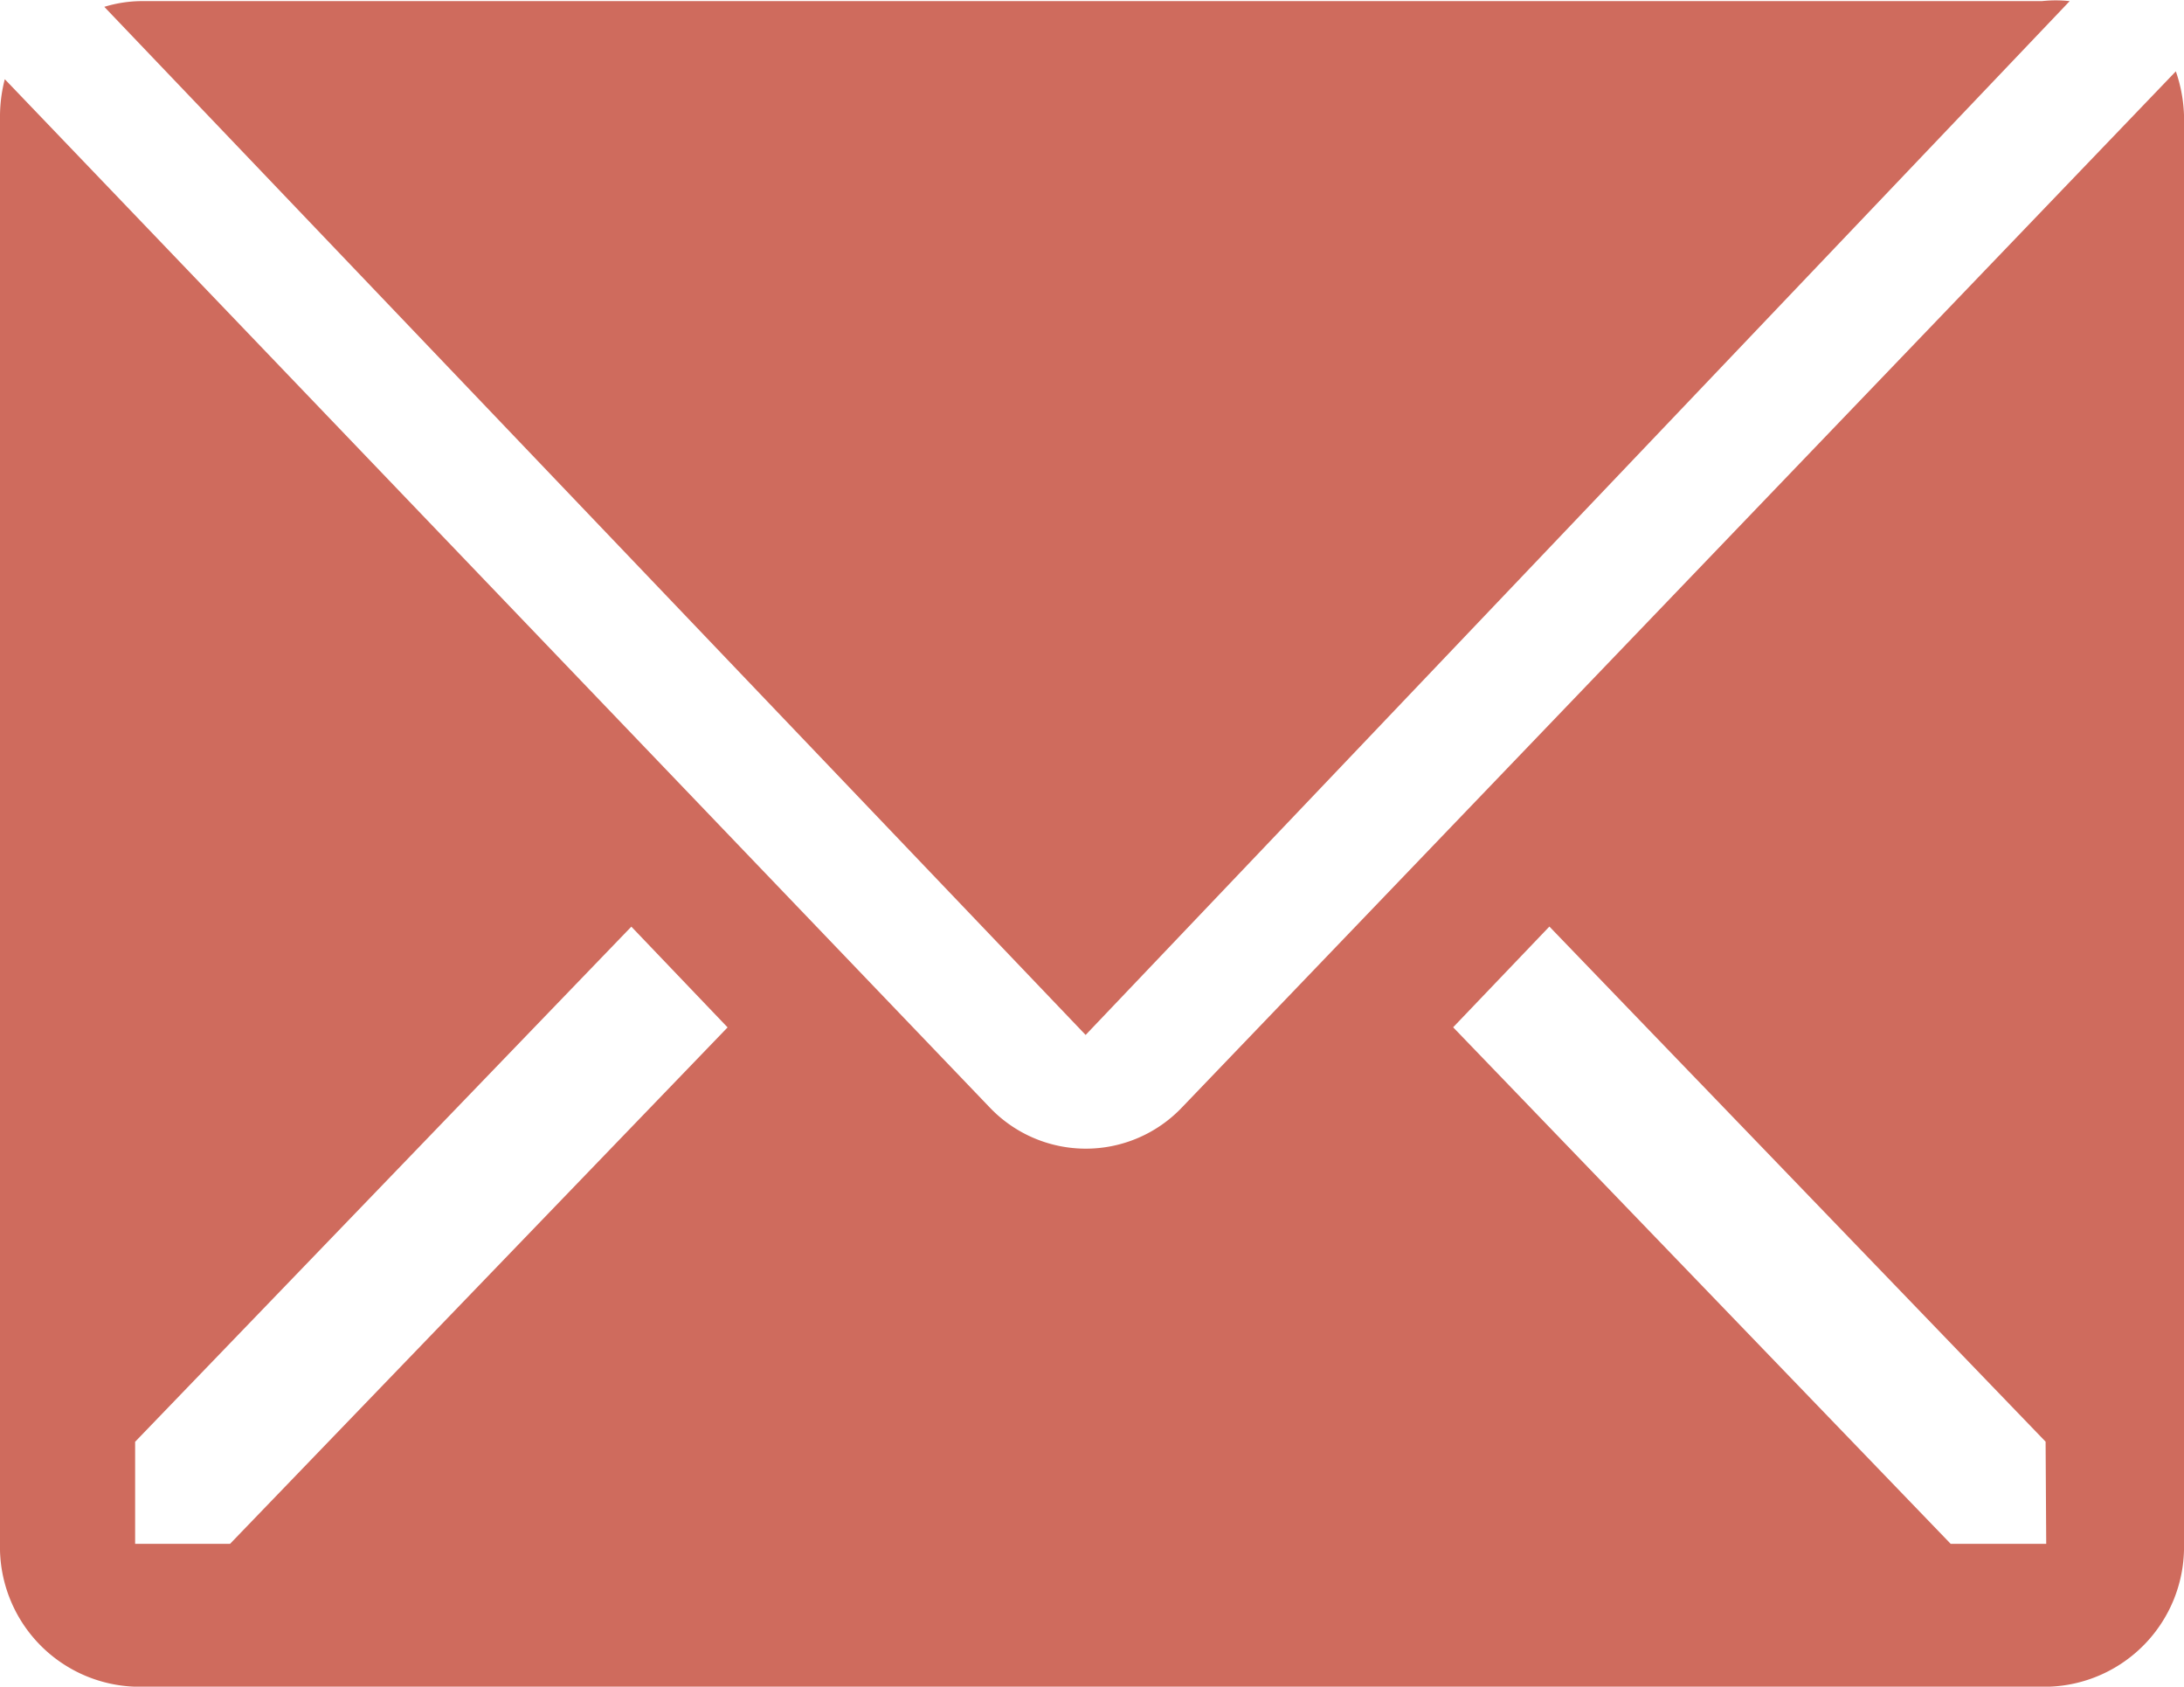 <svg xmlns="http://www.w3.org/2000/svg" width="21.399" height="16.525" viewBox="0 0 21.399 16.525">
  <g id="email-svgrepo-com" transform="translate(-1.351 -3.91)">
    <path id="Caminho_1089" data-name="Caminho 1089" d="M22.647,6a1.265,1.265,0,0,0-.273,0H3.743a1.27,1.27,0,0,0-.353.056l9.615,10.073Z" transform="translate(-1.017 -2.079)" fill="#cf6b5d"/>
    <path id="Caminho_1090" data-name="Caminho 1090" d="M23.249,7.39,13.512,17.54a1.3,1.3,0,0,1-1.886,0L1.977,7.467a1.461,1.461,0,0,0-.047.35v14a1.37,1.37,0,0,0,1.337,1.4H21.992a1.37,1.37,0,0,0,1.337-1.4v-14a1.457,1.457,0,0,0-.08-.427ZM4.184,21.817h-.93v-1l4.862-5.047.943.987Zm17.795,0h-.936l-4.875-5.061.943-.987,4.862,5.047Z" transform="translate(-0.579 -2.781)" fill="#cf6b5d"/>
  </g>
</svg>
